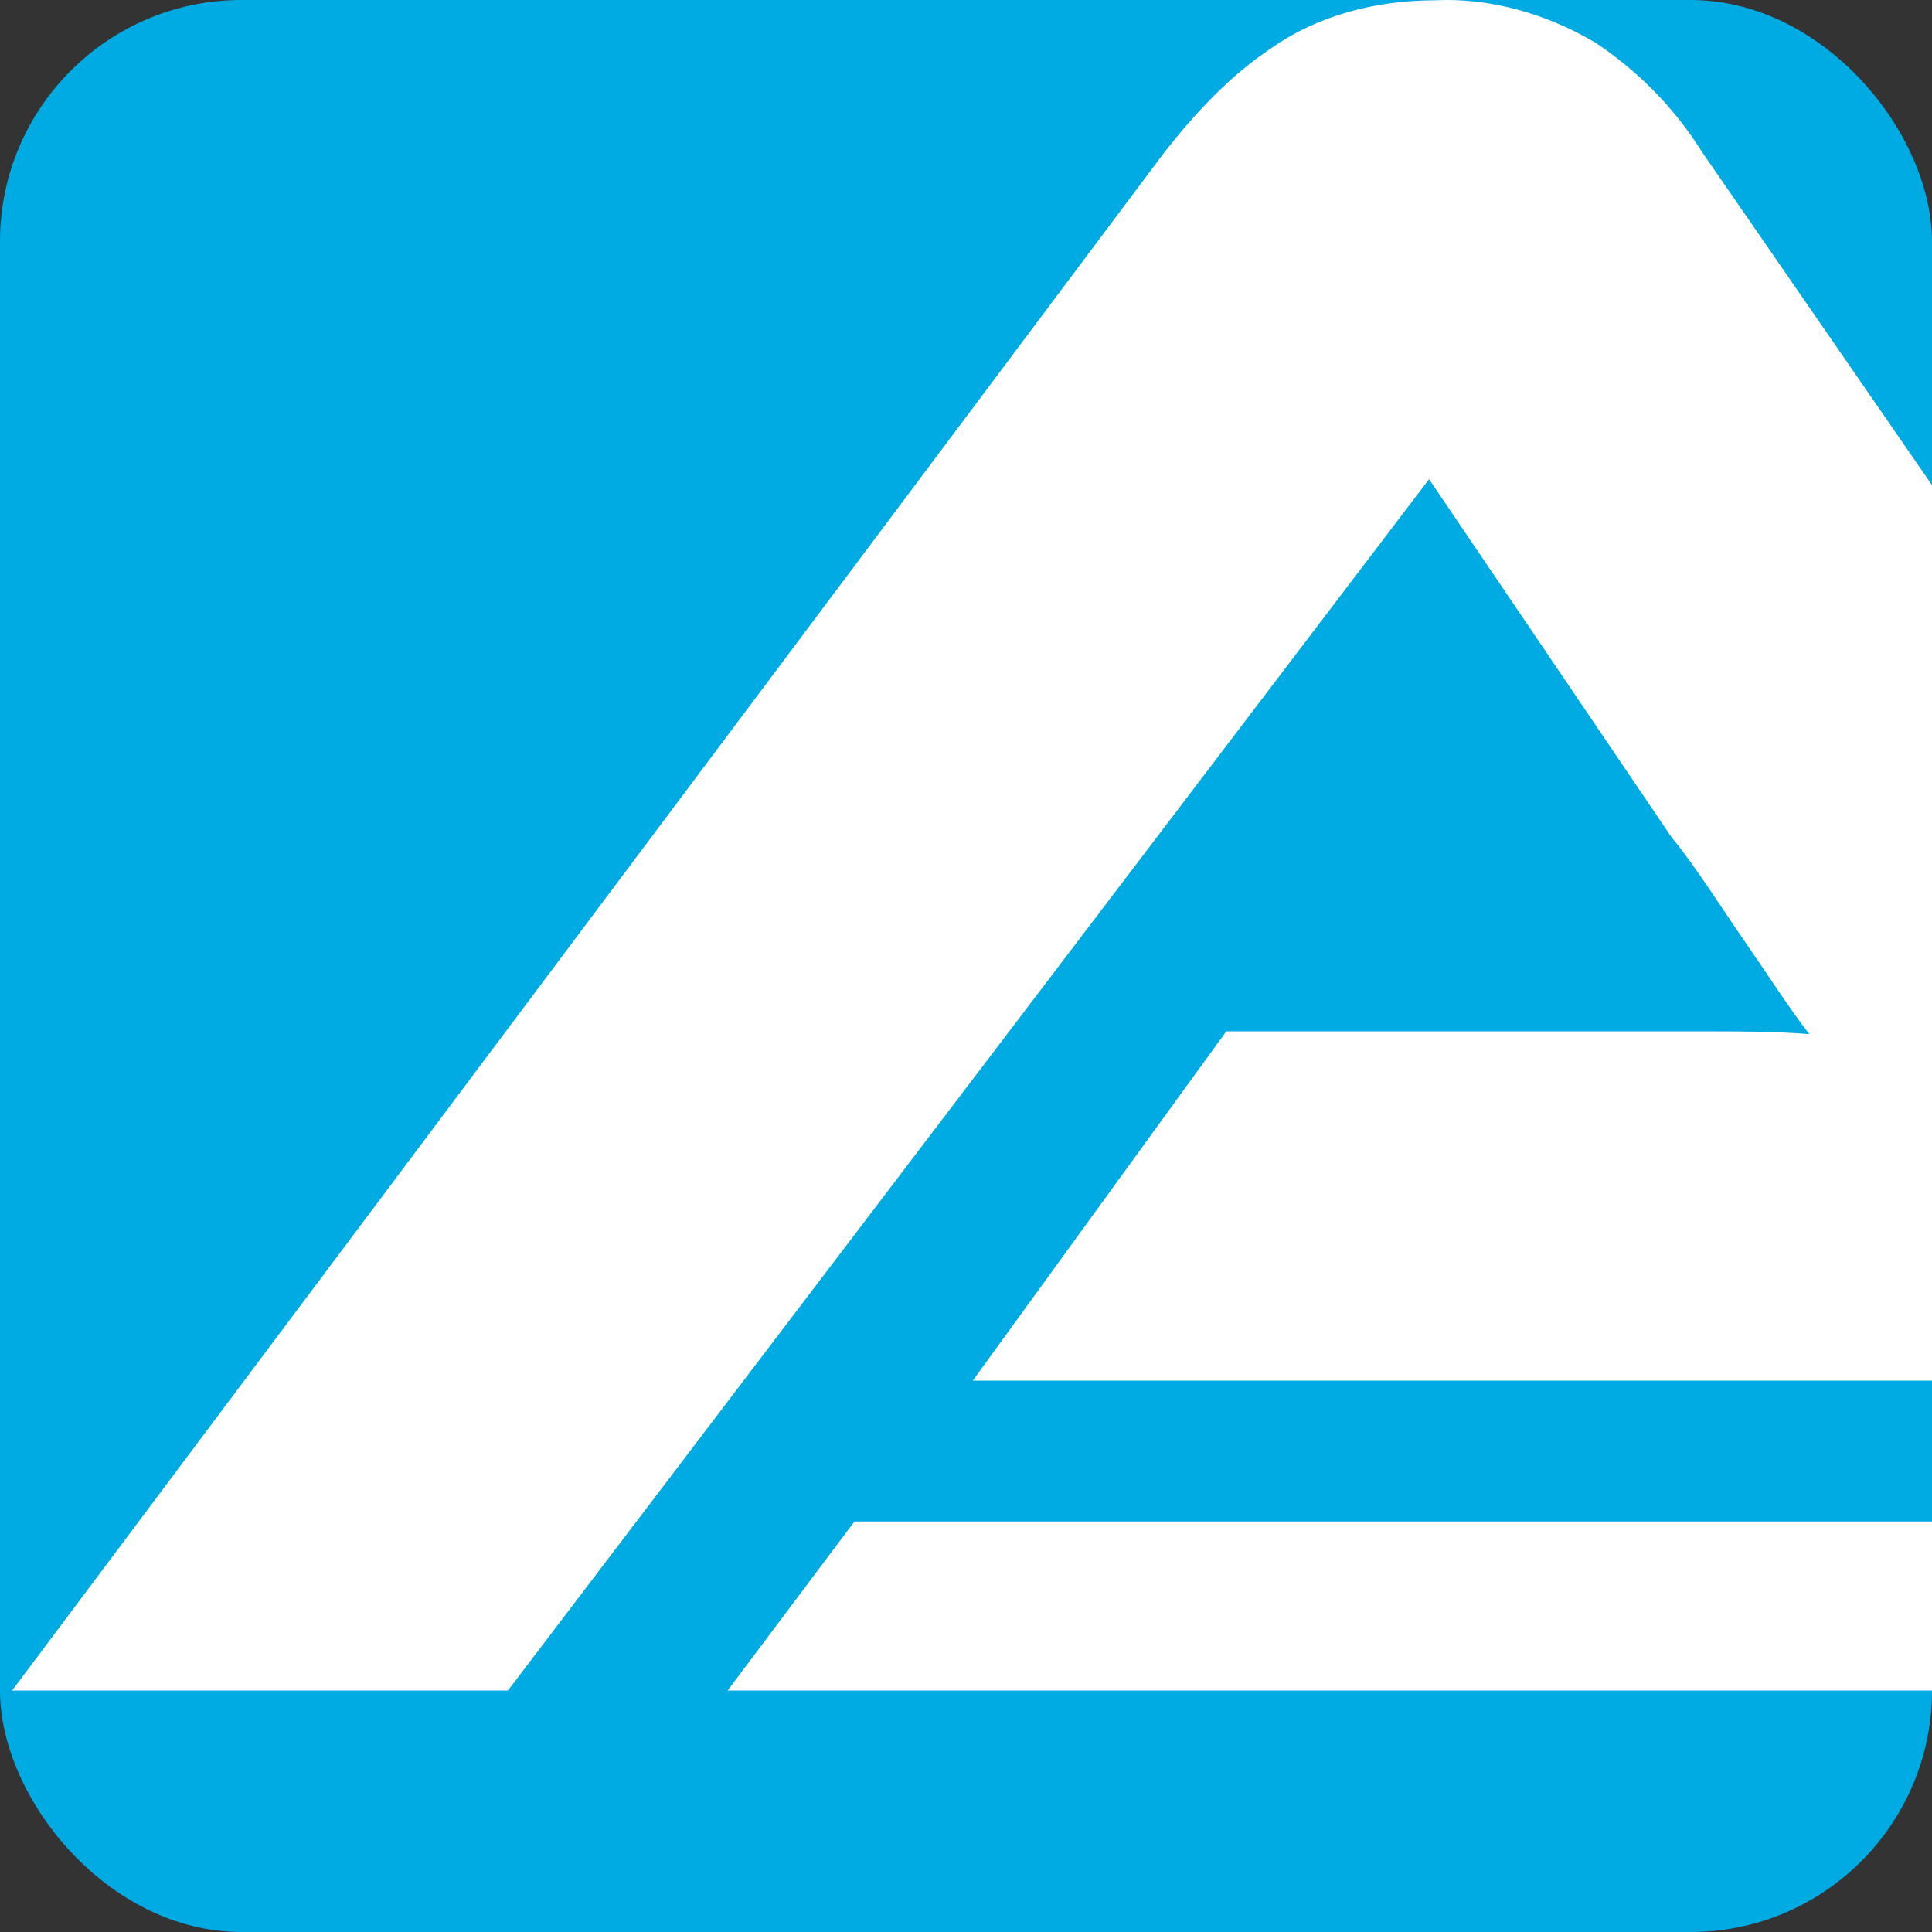 <svg width="32" height="32" viewBox="0 0 32 32" fill="none" xmlns="http://www.w3.org/2000/svg">
<rect x="0" y="0" width="32" height="32" fill="#333333" stroke="none"/>
<rect width="32" height="32" rx="4" fill="#00ABE4"/>
<path d="M16.112 22.868L20.311 17.082H28.056C28.803 17.082 29.409 17.082 29.969 17.129C29.642 16.709 29.316 16.195 28.896 15.589C28.476 14.982 28.103 14.376 27.683 13.863L23.67 7.937L8.413 28H0.201L19.284 2.525C19.798 1.871 20.358 1.265 21.057 0.798C21.851 0.238 22.83 0.005 23.764 0.005C24.697 -0.042 25.63 0.238 26.423 0.705C27.123 1.172 27.73 1.778 28.196 2.525L42.24 22.868H16.112Z" fill="white"/>
<path d="M43.51 25.201H14.152L12.052 28H45.799L43.51 25.201Z" fill="white"/>
</svg>
